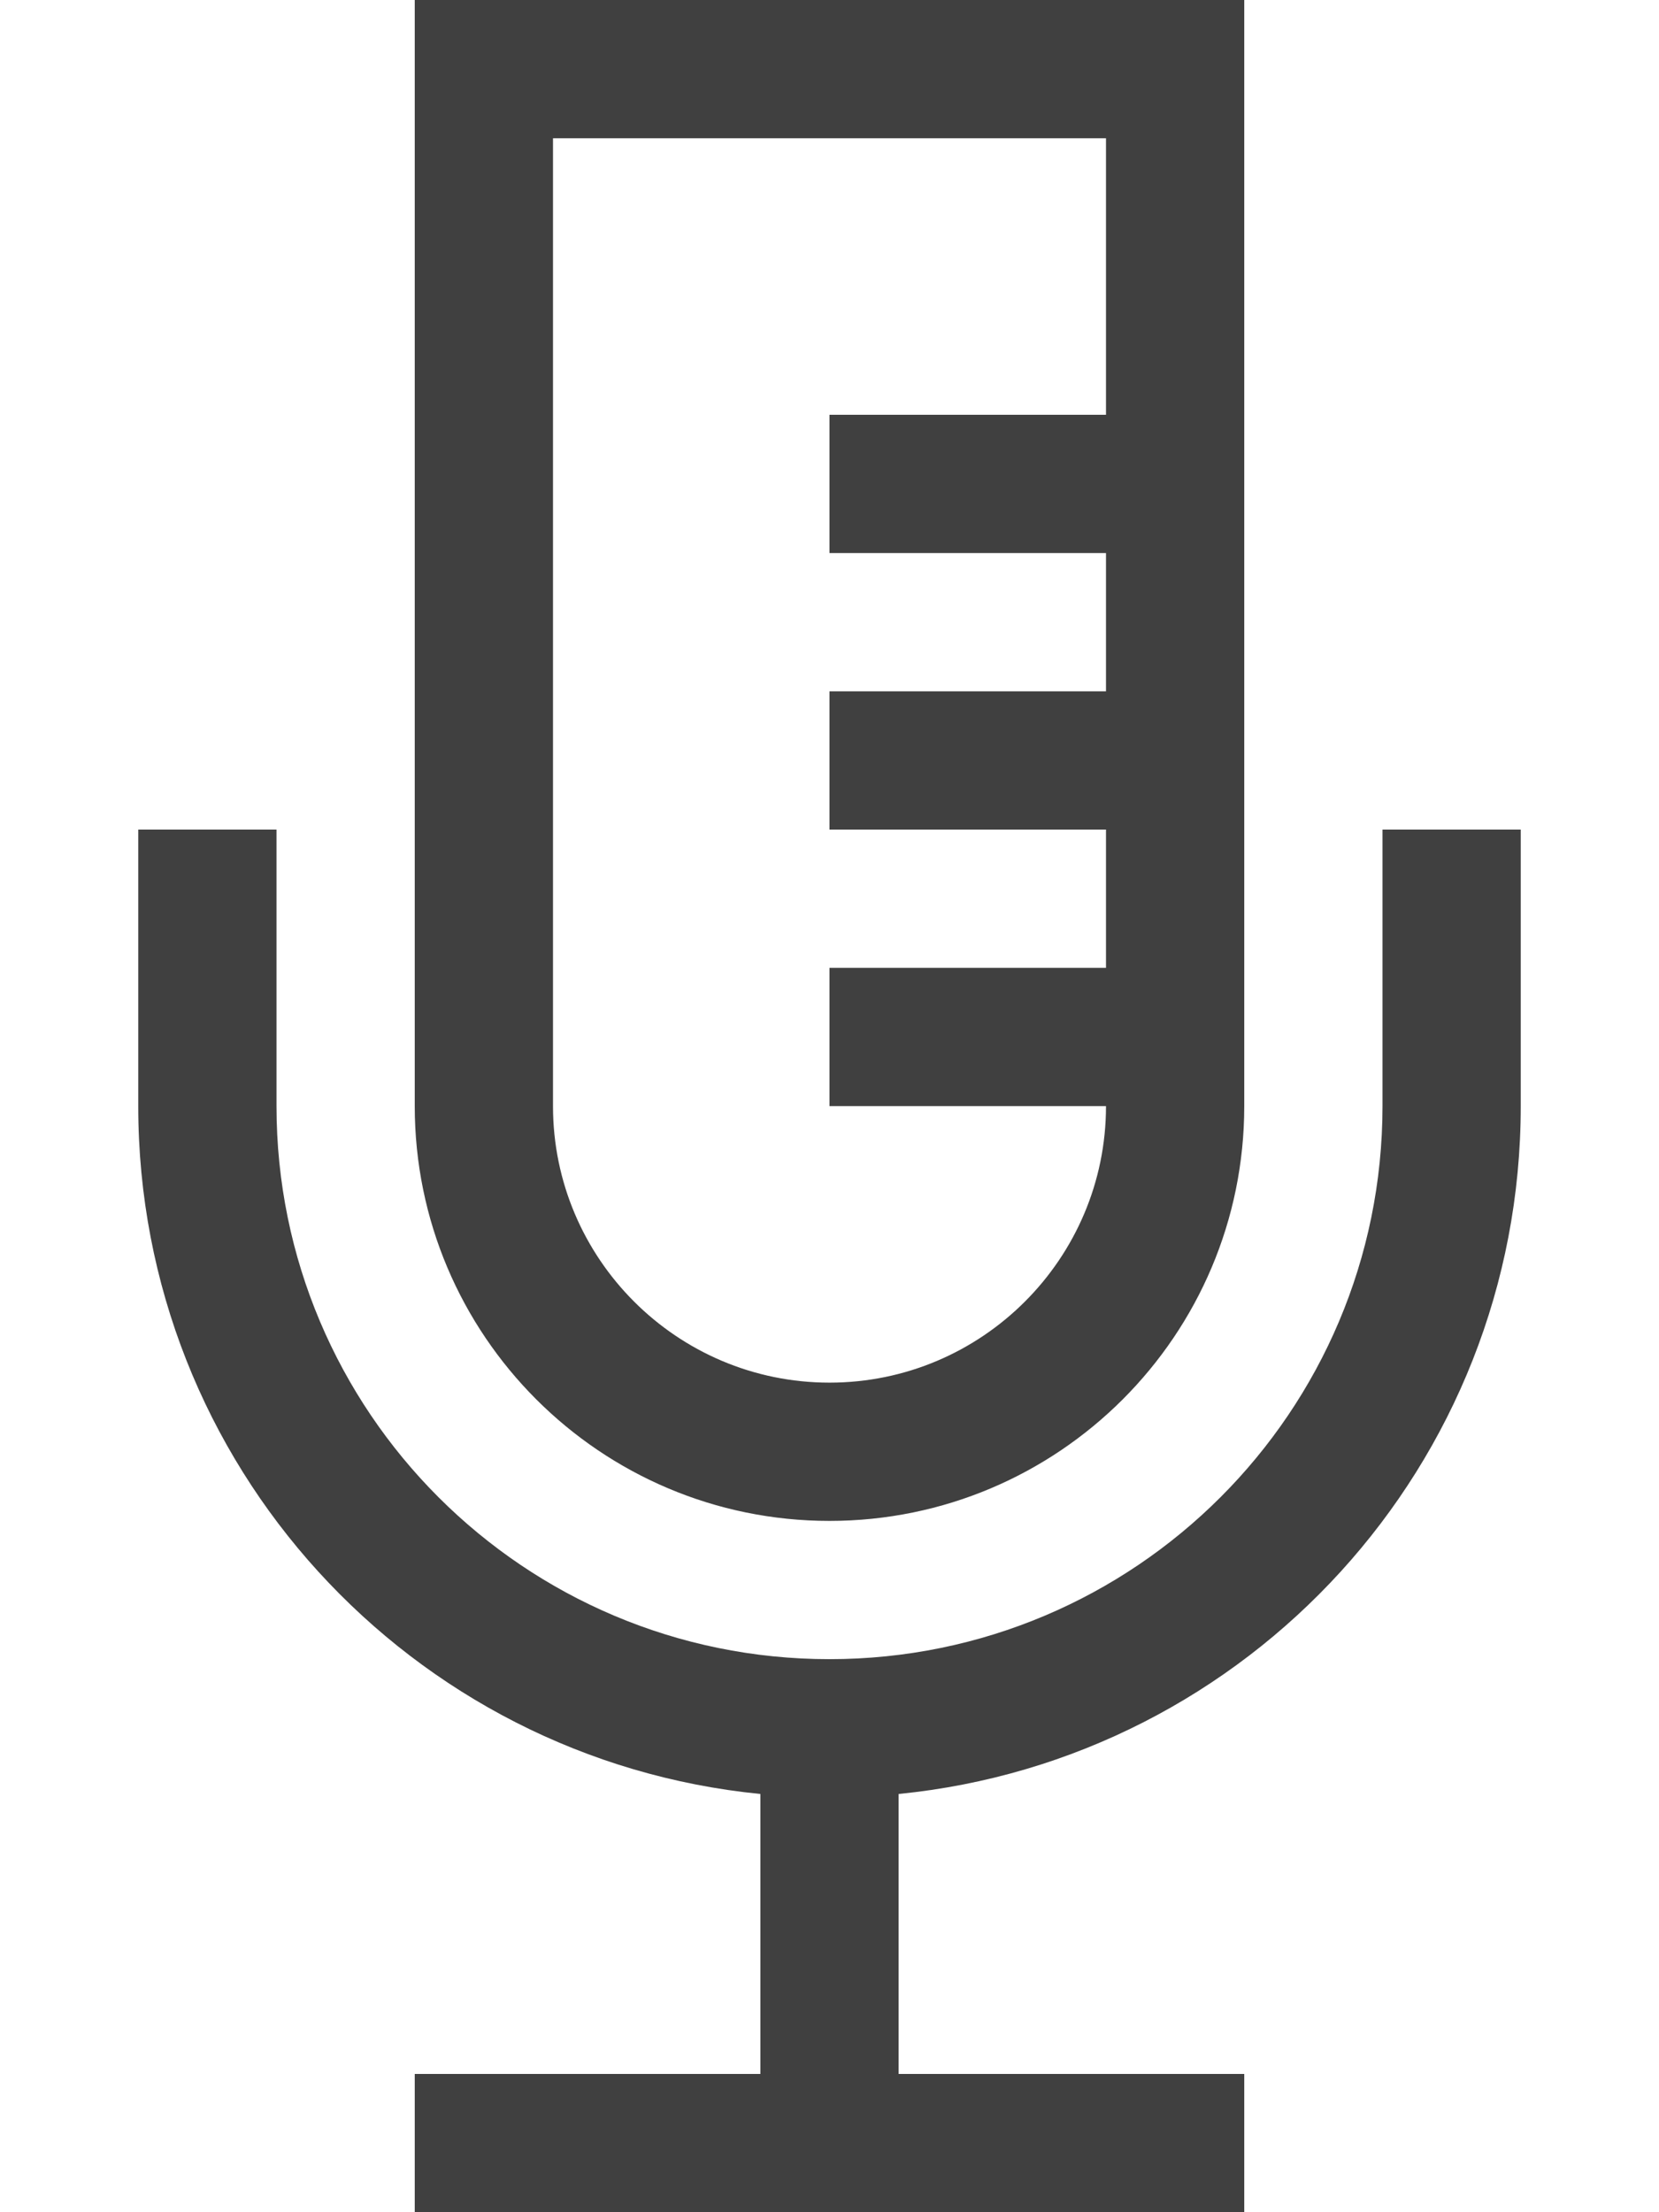 <?xml version="1.0" encoding="utf-8"?>
<!-- Generator: Adobe Illustrator 28.1.0, SVG Export Plug-In . SVG Version: 6.00 Build 0)  -->
<svg version="1.1" id="Layer_1" xmlns="http://www.w3.org/2000/svg" xmlns:xlink="http://www.w3.org/1999/xlink" x="0px" y="0px"
	 viewBox="0 0 384 512" style="enable-background:new 0 0 384 512;" xml:space="preserve">
<style type="text/css">
	.st0{fill:#404040;}
</style>
<path class="st0" d="M256,32H128v224c0,35.3,28.7,64,64,64s64-28.7,64-64h-64v-32h64v-32h-64v-32h64v-32h-64V96h64V32z M288,96v160
	c0,53-43,96-96,96s-96-43-96-96V0h192V96 M64,192v64c0,70.7,57.3,128,128,128s128-57.3,128-128v-64h32v64c0,83-63.1,151.2-144,159.2
	V480h80v32H96v-32h80v-64.8C95.1,407.2,32,339,32,256v-64H64z"/>
</svg>
